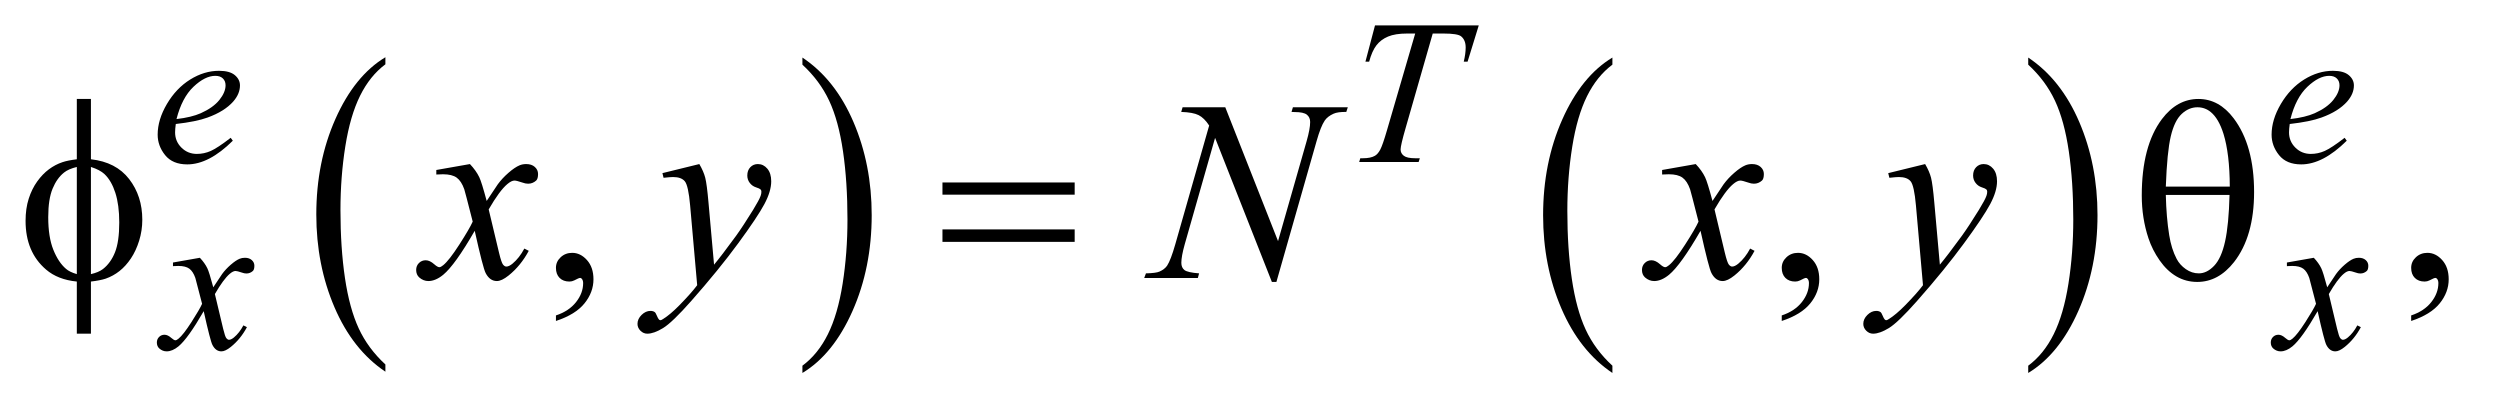 <?xml version="1.0" encoding="UTF-8"?>
<!DOCTYPE svg PUBLIC '-//W3C//DTD SVG 1.0//EN'
          'http://www.w3.org/TR/2001/REC-SVG-20010904/DTD/svg10.dtd'>
<svg stroke-dasharray="none" shape-rendering="auto" xmlns="http://www.w3.org/2000/svg" font-family="'Dialog'" text-rendering="auto" width="152" fill-opacity="1" color-interpolation="auto" color-rendering="auto" preserveAspectRatio="xMidYMid meet" font-size="12px" viewBox="0 0 152 25" fill="black" xmlns:xlink="http://www.w3.org/1999/xlink" stroke="black" image-rendering="auto" stroke-miterlimit="10" stroke-linecap="square" stroke-linejoin="miter" font-style="normal" stroke-width="1" height="25" stroke-dashoffset="0" font-weight="normal" stroke-opacity="1"
><!--Generated by the Batik Graphics2D SVG Generator--><defs id="genericDefs"
  /><g
  ><defs id="defs1"
    ><clipPath clipPathUnits="userSpaceOnUse" id="clipPath1"
      ><path d="M1.037 2.208 L97.146 2.208 L97.146 17.708 L1.037 17.708 L1.037 2.208 Z"
      /></clipPath
      ><clipPath clipPathUnits="userSpaceOnUse" id="clipPath2"
      ><path d="M33.145 70.551 L33.145 565.746 L3103.699 565.746 L3103.699 70.551 Z"
      /></clipPath
    ></defs
    ><g transform="scale(1.576,1.576) translate(-1.037,-2.208) matrix(0.031,0,0,0.031,0,0)"
    ><path d="M513.062 524.781 L513.062 533.797 Q472.406 506.516 449.742 453.703 Q427.078 400.891 427.078 338.125 Q427.078 272.828 450.914 219.18 Q474.75 165.531 513.062 142.438 L513.062 151.25 Q493.906 165.531 481.602 190.305 Q469.297 215.078 463.219 253.188 Q457.141 291.297 457.141 332.656 Q457.141 379.484 462.75 417.273 Q468.359 455.062 479.883 479.945 Q491.406 504.828 513.062 524.781 Z" stroke="none" clip-path="url(#clipPath2)"
    /></g
    ><g transform="matrix(0.049,0,0,0.049,-1.635,-3.48)"
    ><path d="M1029.016 151.25 L1029.016 142.438 Q1069.656 169.516 1092.32 222.32 Q1114.984 275.125 1114.984 337.906 Q1114.984 403.203 1091.156 456.953 Q1067.328 510.703 1029.016 533.797 L1029.016 524.781 Q1048.328 510.5 1060.633 485.727 Q1072.938 460.953 1078.93 422.945 Q1084.922 384.938 1084.922 343.375 Q1084.922 296.75 1079.398 258.852 Q1073.875 220.953 1062.266 196.078 Q1050.656 171.203 1029.016 151.25 Z" stroke="none" clip-path="url(#clipPath2)"
    /></g
    ><g transform="matrix(0.049,0,0,0.049,-1.635,-3.48)"
    ><path d="M2034.062 524.781 L2034.062 533.797 Q1993.406 506.516 1970.742 453.703 Q1948.078 400.891 1948.078 338.125 Q1948.078 272.828 1971.914 219.18 Q1995.75 165.531 2034.062 142.438 L2034.062 151.25 Q2014.906 165.531 2002.602 190.305 Q1990.297 215.078 1984.219 253.188 Q1978.141 291.297 1978.141 332.656 Q1978.141 379.484 1983.75 417.273 Q1989.359 455.062 2000.883 479.945 Q2012.406 504.828 2034.062 524.781 Z" stroke="none" clip-path="url(#clipPath2)"
    /></g
    ><g transform="matrix(0.049,0,0,0.049,-1.635,-3.48)"
    ><path d="M2550.016 151.25 L2550.016 142.438 Q2590.656 169.516 2613.32 222.32 Q2635.984 275.125 2635.984 337.906 Q2635.984 403.203 2612.156 456.953 Q2588.328 510.703 2550.016 533.797 L2550.016 524.781 Q2569.328 510.5 2581.633 485.727 Q2593.938 460.953 2599.93 422.945 Q2605.922 384.938 2605.922 343.375 Q2605.922 296.75 2600.398 258.852 Q2594.875 220.953 2583.266 196.078 Q2571.656 171.203 2550.016 151.25 Z" stroke="none" clip-path="url(#clipPath2)"
    /></g
    ><g transform="matrix(0.049,0,0,0.049,-1.635,-3.48)"
    ><path d="M723.188 469.281 L723.188 462.406 Q739.281 457.094 748.109 445.922 Q756.938 434.75 756.938 422.25 Q756.938 419.281 755.531 417.25 Q754.438 415.844 753.344 415.844 Q751.625 415.844 745.844 418.969 Q743.031 420.375 739.906 420.375 Q732.25 420.375 727.719 415.844 Q723.188 411.312 723.188 403.344 Q723.188 395.688 729.047 390.219 Q734.906 384.75 743.344 384.75 Q753.656 384.75 761.703 393.734 Q769.75 402.719 769.75 417.562 Q769.75 433.656 758.578 447.484 Q747.406 461.312 723.188 469.281 ZM2244.188 469.281 L2244.188 462.406 Q2260.281 457.094 2269.109 445.922 Q2277.938 434.75 2277.938 422.25 Q2277.938 419.281 2276.531 417.25 Q2275.438 415.844 2274.344 415.844 Q2272.625 415.844 2266.844 418.969 Q2264.031 420.375 2260.906 420.375 Q2253.25 420.375 2248.719 415.844 Q2244.188 411.312 2244.188 403.344 Q2244.188 395.688 2250.047 390.219 Q2255.906 384.75 2264.344 384.75 Q2274.656 384.75 2282.703 393.734 Q2290.75 402.719 2290.75 417.562 Q2290.75 433.656 2279.578 447.484 Q2268.406 461.312 2244.188 469.281 ZM3025.188 469.281 L3025.188 462.406 Q3041.281 457.094 3050.109 445.922 Q3058.938 434.75 3058.938 422.25 Q3058.938 419.281 3057.531 417.25 Q3056.438 415.844 3055.344 415.844 Q3053.625 415.844 3047.844 418.969 Q3045.031 420.375 3041.906 420.375 Q3034.25 420.375 3029.719 415.844 Q3025.188 411.312 3025.188 403.344 Q3025.188 395.688 3031.047 390.219 Q3036.906 384.75 3045.344 384.75 Q3055.656 384.75 3063.703 393.734 Q3071.75 402.719 3071.75 417.562 Q3071.75 433.656 3060.578 447.484 Q3049.406 461.312 3025.188 469.281 Z" stroke="none" clip-path="url(#clipPath2)"
    /></g
    ><g transform="matrix(0.049,0,0,0.049,-1.635,-3.48)"
    ><path d="M251.5 224.875 Q250.625 231.125 250.625 235.25 Q250.625 246.375 258.5 254.188 Q266.375 262 277.625 262 Q286.625 262 294.938 258.312 Q303.25 254.625 319.625 242 L322.25 245.625 Q292.625 275 265.75 275 Q247.5 275 238.25 263.5 Q229 252 229 238.125 Q229 219.5 240.5 200 Q252 180.5 269.375 169.688 Q286.75 158.875 305.125 158.875 Q318.375 158.875 324.75 164.25 Q331.125 169.625 331.125 177 Q331.125 187.375 322.875 196.875 Q312 209.25 290.875 216.875 Q276.875 222 251.5 224.875 ZM252.375 218.75 Q270.875 216.625 282.5 211.5 Q297.875 204.625 305.562 195.062 Q313.25 185.5 313.25 176.875 Q313.25 171.625 309.938 168.375 Q306.625 165.125 300.5 165.125 Q287.75 165.125 273.438 178.688 Q259.125 192.25 252.375 218.75 ZM1739.5 102.5 L1868.25 102.5 L1854.375 147.5 L1849.625 147.5 Q1852 137.625 1852 129.875 Q1852 120.75 1846.375 116.125 Q1842.125 112.625 1824.5 112.625 L1811.125 112.625 L1777.625 229.375 Q1771.25 251.375 1771.25 256.5 Q1771.25 261.25 1775.25 264.312 Q1779.25 267.375 1789.375 267.375 L1795.125 267.375 L1793.625 272 L1719.875 272 L1721.25 267.375 L1724.5 267.375 Q1734.25 267.375 1739.5 264.25 Q1743.125 262.125 1746.062 256.562 Q1749 251 1754.25 233 L1789.375 112.625 L1779.25 112.625 Q1764.625 112.625 1755.688 116.375 Q1746.75 120.125 1741.25 127.25 Q1735.75 134.375 1732.25 147.5 L1727.625 147.5 L1739.5 102.5 ZM2874.5 224.875 Q2873.625 231.125 2873.625 235.25 Q2873.625 246.375 2881.5 254.188 Q2889.375 262 2900.625 262 Q2909.625 262 2917.938 258.312 Q2926.25 254.625 2942.625 242 L2945.25 245.625 Q2915.625 275 2888.75 275 Q2870.5 275 2861.25 263.5 Q2852 252 2852 238.125 Q2852 219.5 2863.5 200 Q2875 180.5 2892.375 169.688 Q2909.75 158.875 2928.125 158.875 Q2941.375 158.875 2947.75 164.25 Q2954.125 169.625 2954.125 177 Q2954.125 187.375 2945.875 196.875 Q2935 209.25 2913.875 216.875 Q2899.875 222 2874.5 224.875 ZM2875.375 218.75 Q2893.875 216.625 2905.5 211.5 Q2920.875 204.625 2928.562 195.062 Q2936.25 185.5 2936.25 176.875 Q2936.25 171.625 2932.938 168.375 Q2929.625 165.125 2923.5 165.125 Q2910.75 165.125 2896.438 178.688 Q2882.125 192.25 2875.375 218.75 Z" stroke="none" clip-path="url(#clipPath2)"
    /></g
    ><g transform="matrix(0.049,0,0,0.049,-1.635,-3.48)"
    ><path d="M281.375 390.875 Q287.5 397.375 290.625 403.875 Q292.875 408.375 298 427.5 L309 411 Q313.375 405 319.625 399.562 Q325.875 394.125 330.625 392.125 Q333.625 390.875 337.25 390.875 Q342.625 390.875 345.812 393.75 Q349 396.625 349 400.75 Q349 405.5 347.125 407.25 Q343.625 410.375 339.125 410.375 Q336.5 410.375 333.5 409.25 Q327.625 407.25 325.625 407.25 Q322.625 407.25 318.5 410.75 Q310.75 417.25 300 435.875 L310.25 478.875 Q312.625 488.75 314.25 490.688 Q315.875 492.625 317.5 492.625 Q320.125 492.625 323.625 489.75 Q330.5 484 335.375 474.75 L339.75 477 Q331.875 491.75 319.75 501.5 Q312.875 507 308.125 507 Q301.125 507 297 499.125 Q294.375 494.25 286.125 457.125 Q266.625 491 254.875 500.75 Q247.25 507 240.125 507 Q235.125 507 231 503.375 Q228 500.625 228 496 Q228 491.875 230.75 489.125 Q233.5 486.375 237.5 486.375 Q241.5 486.375 246 490.375 Q249.25 493.25 251 493.25 Q252.5 493.25 254.875 491.25 Q260.75 486.5 270.875 470.75 Q281 455 284.125 448 Q276.375 417.625 275.75 415.875 Q272.875 407.75 268.25 404.375 Q263.625 401 254.625 401 Q251.75 401 248 401.25 L248 396.75 L281.375 390.875 ZM2904.375 390.875 Q2910.5 397.375 2913.625 403.875 Q2915.875 408.375 2921 427.5 L2932 411 Q2936.375 405 2942.625 399.562 Q2948.875 394.125 2953.625 392.125 Q2956.625 390.875 2960.25 390.875 Q2965.625 390.875 2968.812 393.75 Q2972 396.625 2972 400.75 Q2972 405.5 2970.125 407.25 Q2966.625 410.375 2962.125 410.375 Q2959.5 410.375 2956.5 409.25 Q2950.625 407.25 2948.625 407.25 Q2945.625 407.25 2941.5 410.75 Q2933.75 417.25 2923 435.875 L2933.25 478.875 Q2935.625 488.75 2937.25 490.688 Q2938.875 492.625 2940.5 492.625 Q2943.125 492.625 2946.625 489.75 Q2953.5 484 2958.375 474.75 L2962.75 477 Q2954.875 491.75 2942.75 501.5 Q2935.875 507 2931.125 507 Q2924.125 507 2920 499.125 Q2917.375 494.25 2909.125 457.125 Q2889.625 491 2877.875 500.75 Q2870.25 507 2863.125 507 Q2858.125 507 2854 503.375 Q2851 500.625 2851 496 Q2851 491.875 2853.75 489.125 Q2856.5 486.375 2860.5 486.375 Q2864.5 486.375 2869 490.375 Q2872.25 493.25 2874 493.25 Q2875.5 493.25 2877.875 491.25 Q2883.75 486.5 2893.875 470.75 Q2904 455 2907.125 448 Q2899.375 417.625 2898.75 415.875 Q2895.875 407.75 2891.25 404.375 Q2886.625 401 2877.625 401 Q2874.75 401 2871 401.25 L2871 396.75 L2904.375 390.875 Z" stroke="none" clip-path="url(#clipPath2)"
    /></g
    ><g transform="matrix(0.049,0,0,0.049,-1.635,-3.48)"
    ><path d="M616.469 274.594 Q624.125 282.719 628.031 290.844 Q630.844 296.469 637.25 320.375 L651 299.75 Q656.469 292.25 664.281 285.453 Q672.094 278.656 678.031 276.156 Q681.781 274.594 686.312 274.594 Q693.031 274.594 697.016 278.188 Q701 281.781 701 286.938 Q701 292.875 698.656 295.062 Q694.281 298.969 688.656 298.969 Q685.375 298.969 681.625 297.562 Q674.281 295.062 671.781 295.062 Q668.031 295.062 662.875 299.438 Q653.188 307.562 639.75 330.844 L652.562 384.594 Q655.531 396.938 657.562 399.359 Q659.594 401.781 661.625 401.781 Q664.906 401.781 669.281 398.188 Q677.875 391 683.969 379.438 L689.438 382.25 Q679.594 400.688 664.438 412.875 Q655.844 419.75 649.906 419.75 Q641.156 419.75 636 409.906 Q632.719 403.812 622.406 357.406 Q598.031 399.75 583.344 411.938 Q573.812 419.75 564.906 419.75 Q558.656 419.75 553.5 415.219 Q549.75 411.781 549.75 406 Q549.75 400.844 553.188 397.406 Q556.625 393.969 561.625 393.969 Q566.625 393.969 572.25 398.969 Q576.312 402.562 578.5 402.562 Q580.375 402.562 583.344 400.062 Q590.688 394.125 603.344 374.438 Q616 354.75 619.906 346 Q610.219 308.031 609.438 305.844 Q605.844 295.688 600.062 291.469 Q594.281 287.25 583.031 287.25 Q579.438 287.25 574.75 287.562 L574.75 281.938 L616.469 274.594 ZM901.094 274.594 Q906.406 283.656 908.438 291.547 Q910.469 299.438 912.5 322.562 L919.375 399.438 Q928.75 388.188 946.562 363.812 Q955.156 351.938 967.812 331.469 Q975.469 318.969 977.188 313.969 Q978.125 311.469 978.125 308.812 Q978.125 307.094 977.031 306 Q975.938 304.906 971.328 303.422 Q966.719 301.938 963.672 297.953 Q960.625 293.969 960.625 288.812 Q960.625 282.406 964.375 278.5 Q968.125 274.594 973.75 274.594 Q980.625 274.594 985.469 280.297 Q990.312 286 990.312 296 Q990.312 308.344 981.875 324.203 Q973.438 340.062 949.375 372.875 Q925.312 405.688 891.094 444.438 Q867.5 471.156 856.094 478.109 Q844.688 485.062 836.562 485.062 Q831.719 485.062 828.047 481.391 Q824.375 477.719 824.375 472.875 Q824.375 466.781 829.453 461.781 Q834.531 456.781 840.469 456.781 Q843.594 456.781 845.625 458.188 Q846.875 458.969 848.359 462.641 Q849.844 466.312 851.094 467.562 Q851.875 468.344 852.969 468.344 Q853.906 468.344 856.25 466.781 Q864.844 461.469 876.25 449.906 Q891.25 434.594 898.438 424.906 L889.688 325.844 Q887.5 301.312 883.125 296 Q878.75 290.688 868.438 290.688 Q865.156 290.688 856.719 291.625 L855.312 285.844 L901.094 274.594 ZM1553.719 204.125 L1619.188 370.219 L1654.656 246.156 Q1659.031 230.844 1659.031 222.406 Q1659.031 216.625 1654.969 213.344 Q1650.906 210.062 1639.812 210.062 Q1637.938 210.062 1635.906 209.906 L1637.625 204.125 L1705.75 204.125 L1703.875 209.906 Q1693.25 209.75 1688.094 212.094 Q1680.75 215.375 1677.156 220.531 Q1672.156 227.875 1667 246.156 L1617.156 420.844 L1611.531 420.844 L1541.062 242.094 L1503.406 374.125 Q1499.188 389.125 1499.188 397.094 Q1499.188 403.031 1503.016 406.078 Q1506.844 409.125 1521.219 410.219 L1519.656 416 L1453.094 416 L1455.281 410.219 Q1467.781 409.906 1472 408.031 Q1478.406 405.219 1481.531 400.688 Q1486.062 393.812 1491.688 374.125 L1533.719 226.781 Q1527.625 217.406 1520.672 213.891 Q1513.719 210.375 1499.031 209.906 L1500.75 204.125 L1553.719 204.125 ZM2137.469 274.594 Q2145.125 282.719 2149.031 290.844 Q2151.844 296.469 2158.25 320.375 L2172 299.75 Q2177.469 292.25 2185.281 285.453 Q2193.094 278.656 2199.031 276.156 Q2202.781 274.594 2207.312 274.594 Q2214.031 274.594 2218.016 278.188 Q2222 281.781 2222 286.938 Q2222 292.875 2219.656 295.062 Q2215.281 298.969 2209.656 298.969 Q2206.375 298.969 2202.625 297.562 Q2195.281 295.062 2192.781 295.062 Q2189.031 295.062 2183.875 299.438 Q2174.188 307.562 2160.75 330.844 L2173.562 384.594 Q2176.531 396.938 2178.562 399.359 Q2180.594 401.781 2182.625 401.781 Q2185.906 401.781 2190.281 398.188 Q2198.875 391 2204.969 379.438 L2210.438 382.25 Q2200.594 400.688 2185.438 412.875 Q2176.844 419.75 2170.906 419.75 Q2162.156 419.75 2157 409.906 Q2153.719 403.812 2143.406 357.406 Q2119.031 399.75 2104.344 411.938 Q2094.812 419.75 2085.906 419.75 Q2079.656 419.75 2074.5 415.219 Q2070.75 411.781 2070.75 406 Q2070.75 400.844 2074.188 397.406 Q2077.625 393.969 2082.625 393.969 Q2087.625 393.969 2093.25 398.969 Q2097.312 402.562 2099.5 402.562 Q2101.375 402.562 2104.344 400.062 Q2111.688 394.125 2124.344 374.438 Q2137 354.75 2140.906 346 Q2131.219 308.031 2130.438 305.844 Q2126.844 295.688 2121.062 291.469 Q2115.281 287.25 2104.031 287.25 Q2100.438 287.25 2095.75 287.562 L2095.75 281.938 L2137.469 274.594 ZM2422.094 274.594 Q2427.406 283.656 2429.438 291.547 Q2431.469 299.438 2433.5 322.562 L2440.375 399.438 Q2449.75 388.188 2467.562 363.812 Q2476.156 351.938 2488.812 331.469 Q2496.469 318.969 2498.188 313.969 Q2499.125 311.469 2499.125 308.812 Q2499.125 307.094 2498.031 306 Q2496.938 304.906 2492.328 303.422 Q2487.719 301.938 2484.672 297.953 Q2481.625 293.969 2481.625 288.812 Q2481.625 282.406 2485.375 278.5 Q2489.125 274.594 2494.75 274.594 Q2501.625 274.594 2506.469 280.297 Q2511.312 286 2511.312 296 Q2511.312 308.344 2502.875 324.203 Q2494.438 340.062 2470.375 372.875 Q2446.312 405.688 2412.094 444.438 Q2388.5 471.156 2377.094 478.109 Q2365.688 485.062 2357.562 485.062 Q2352.719 485.062 2349.047 481.391 Q2345.375 477.719 2345.375 472.875 Q2345.375 466.781 2350.453 461.781 Q2355.531 456.781 2361.469 456.781 Q2364.594 456.781 2366.625 458.188 Q2367.875 458.969 2369.359 462.641 Q2370.844 466.312 2372.094 467.562 Q2372.875 468.344 2373.969 468.344 Q2374.906 468.344 2377.25 466.781 Q2385.844 461.469 2397.25 449.906 Q2412.25 434.594 2419.438 424.906 L2410.688 325.844 Q2408.5 301.312 2404.125 296 Q2399.75 290.688 2389.438 290.688 Q2386.156 290.688 2377.719 291.625 L2376.312 285.844 L2422.094 274.594 Z" stroke="none" clip-path="url(#clipPath2)"
    /></g
    ><g transform="matrix(0.049,0,0,0.049,-1.635,-3.48)"
    ><path d="M146.188 268.656 Q177.281 272.094 193.609 293.188 Q209.938 314.281 209.938 343.656 Q209.938 357.094 206.031 369.672 Q202.125 382.25 195.797 391.703 Q189.469 401.156 181.656 407.328 Q173.844 413.5 164.469 416.781 Q157.906 418.969 146.188 420.375 L146.188 485.062 L128.688 485.062 L128.688 420.375 Q105.094 418.031 90.562 405.531 Q65.094 383.812 65.094 345.062 Q65.094 329.75 69 317.562 Q72.906 305.375 79.547 296.156 Q86.188 286.938 94.078 281.078 Q101.969 275.219 110.875 272.25 Q117.281 270.062 128.688 268.656 L128.688 193.812 L146.188 193.812 L146.188 268.656 ZM128.688 278.188 Q118.375 280.688 112.906 285.062 Q104 292.094 98.609 305.141 Q93.219 318.188 93.219 340.531 Q93.219 365.219 99.547 380.922 Q105.875 396.625 115.25 404.594 Q119.625 408.5 128.688 411.156 L128.688 278.188 ZM146.188 411.156 Q155.719 408.969 161.031 404.906 Q170.719 397.406 176.031 384.125 Q181.344 370.844 181.344 347.094 Q181.344 325.375 176.5 310.297 Q171.656 295.219 163.062 287.094 Q157.438 281.781 146.188 278.188 L146.188 411.156 ZM1202.781 297.406 L1366.844 297.406 L1366.844 312.562 L1202.781 312.562 L1202.781 297.406 ZM1202.781 355.688 L1366.844 355.688 L1366.844 371.156 L1202.781 371.156 L1202.781 355.688 ZM2690.906 313.656 Q2690.906 252.094 2715.906 218.812 Q2734.812 193.812 2761.219 193.812 Q2786.844 193.812 2804.969 217.875 Q2830.281 251.469 2830.281 309.281 Q2830.281 364.281 2805.438 396.156 Q2786.062 420.844 2759.812 420.844 Q2745.594 420.844 2733.875 413.969 Q2722.156 407.094 2713.094 394.125 Q2704.031 381.156 2699.188 366.625 Q2690.906 341.625 2690.906 313.656 ZM2800.125 302.562 Q2799.969 261.781 2792.312 237.094 Q2786.375 218.188 2776.531 210.062 Q2769.344 204.125 2759.969 204.125 Q2749.344 204.125 2740.438 212.406 Q2731.531 220.688 2726.922 240.062 Q2722.312 259.438 2720.75 302.562 L2800.125 302.562 ZM2720.75 312.875 Q2721.375 340.688 2724.969 362.875 Q2727.625 379.75 2734.188 392.25 Q2738.094 399.75 2745.594 404.984 Q2753.094 410.219 2761.688 410.219 Q2771.688 410.219 2780.672 400.844 Q2789.656 391.469 2794.266 370.688 Q2798.875 349.906 2799.812 312.875 L2720.75 312.875 Z" stroke="none" clip-path="url(#clipPath2)"
    /></g
  ></g
></svg
>
